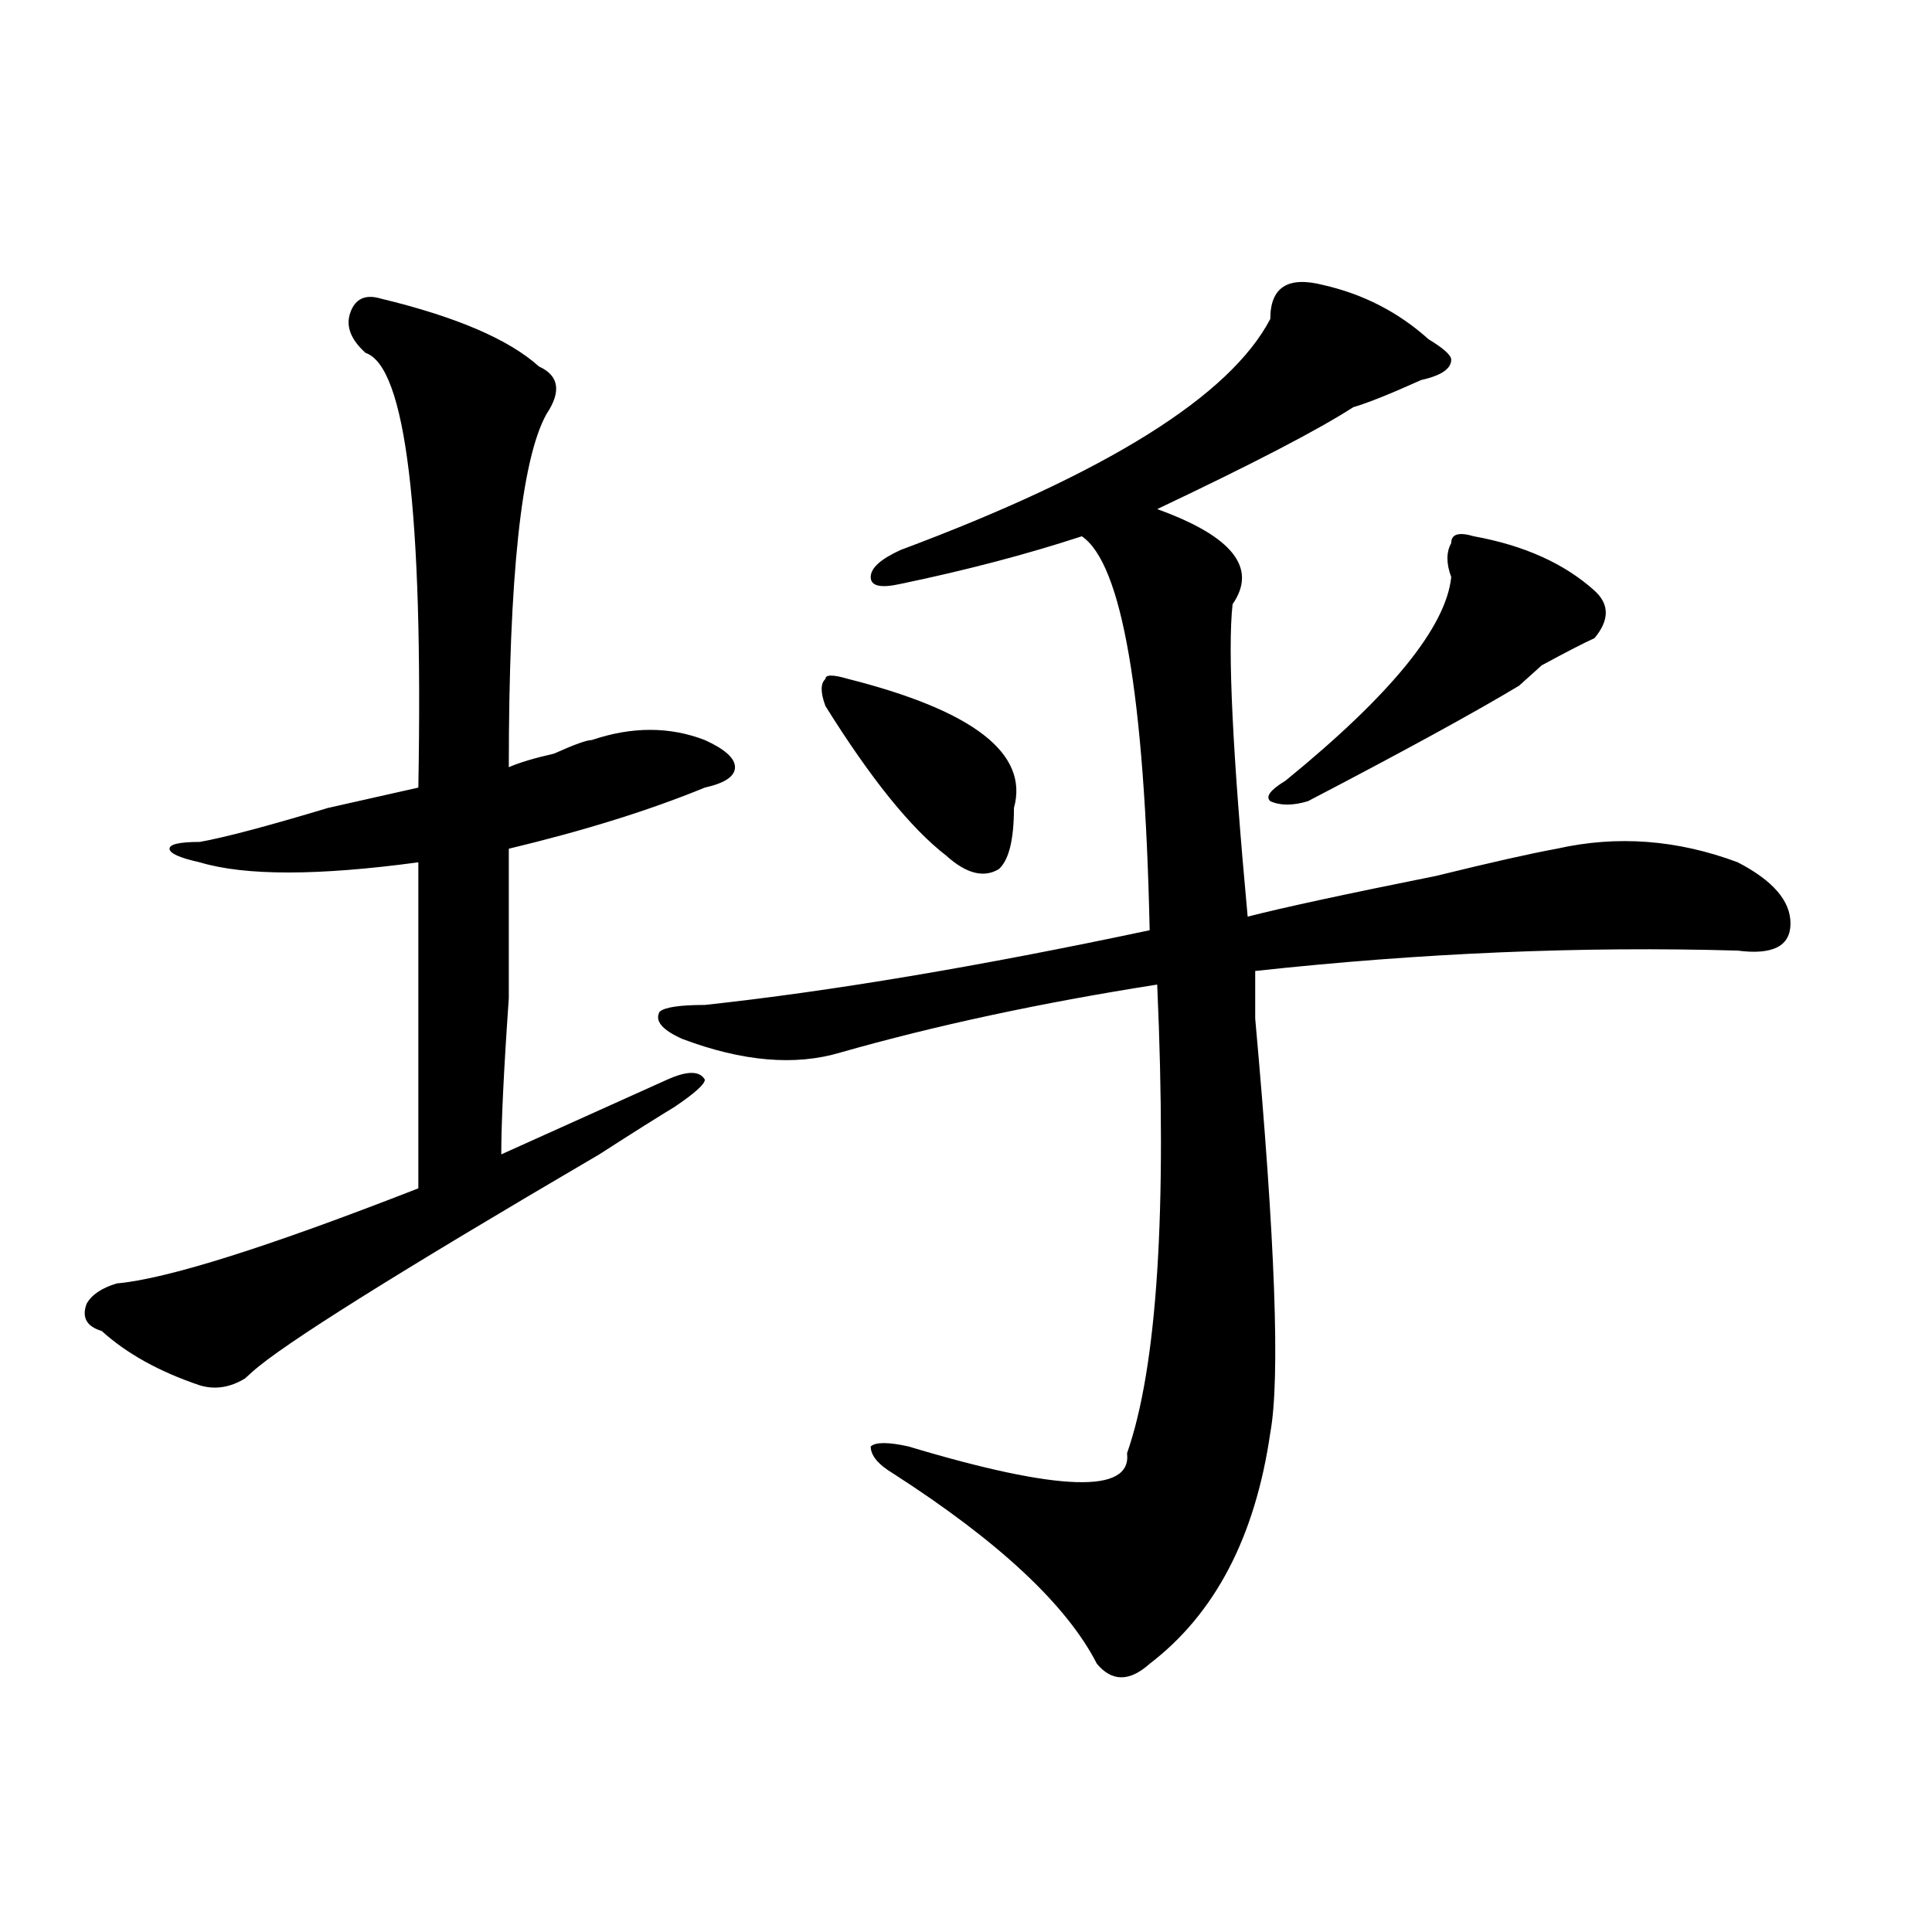 <?xml version="1.0" encoding="utf-8"?>
<!-- Generator: Adobe Illustrator 16.0.0, SVG Export Plug-In . SVG Version: 6.00 Build 0)  -->
<!DOCTYPE svg PUBLIC "-//W3C//DTD SVG 1.1//EN" "http://www.w3.org/Graphics/SVG/1.1/DTD/svg11.dtd">
<svg version="1.1" id="图层_1" xmlns="http://www.w3.org/2000/svg" xmlns:xlink="http://www.w3.org/1999/xlink" x="0px" y="0px"
	 width="1000px" height="1000px" viewBox="0 0 1000 1000" enable-background="new 0 0 1000 1000" xml:space="preserve">
<path d="M197.02,154.531c39.023,9.394,66.34,21.094,81.949,35.156c10.366,4.724,11.707,12.909,3.902,24.609
	c-13.048,23.456-19.512,84.375-19.512,182.813c5.183-2.308,12.987-4.669,23.414-7.031c10.366-4.669,16.89-7.031,19.512-7.031
	c20.792-7.031,40.304-7.031,58.535,0c10.366,4.724,15.609,9.394,15.609,14.063c0,4.724-5.243,8.239-15.609,10.547
	c-28.657,11.755-62.438,22.302-101.461,31.641c0,14.063,0,39.88,0,77.344c-2.622,37.519-3.902,64.489-3.902,80.859
	c5.183-2.308,18.171-8.185,39.023-17.578c20.792-9.339,36.401-16.37,46.828-21.094c10.366-4.669,16.89-4.669,19.512,0
	c0,2.362-5.243,7.031-15.609,14.063c-7.805,4.724-20.853,12.909-39.023,24.609C206.104,658.474,146.289,695.938,130.68,710
	l-3.902,3.516c-7.805,4.724-15.609,5.878-23.414,3.516c-20.853-7.031-37.743-16.37-50.73-28.125
	c-7.805-2.308-10.427-7.031-7.805-14.063c2.562-4.669,7.805-8.185,15.609-10.547c25.976-2.308,78.047-18.731,156.094-49.219
	c0-63.281,0-119.531,0-168.75c-52.071,7.031-89.754,7.031-113.168,0c-10.427-2.308-15.609-4.669-15.609-7.031
	c0-2.308,5.183-3.516,15.609-3.516c12.987-2.308,35.121-8.185,66.34-17.578c20.792-4.669,36.401-8.185,46.828-10.547
	c2.562-142.933-6.524-217.969-27.316-225c-7.805-7.031-10.427-14.063-7.805-21.094C183.972,154.531,189.215,152.224,197.02,154.531z
	 M684.813,147.5c20.792,4.724,39.023,14.063,54.633,28.125c7.805,4.724,11.707,8.239,11.707,10.547
	c0,4.724-5.243,8.239-15.609,10.547c-15.609,7.031-27.316,11.755-35.121,14.063c-18.231,11.755-52.071,29.333-101.461,52.734
	c39.023,14.063,52.011,30.487,39.023,49.219c-2.622,23.456,0,77.344,7.805,161.719c18.171-4.669,50.73-11.7,97.559-21.094
	c28.597-7.031,49.39-11.7,62.438-14.063c31.219-7.031,62.438-4.669,93.656,7.031c18.171,9.394,27.316,19.94,27.316,31.641
	c0,11.755-9.146,16.425-27.316,14.063c-80.669-2.308-163.898,1.208-249.75,10.547c0,4.724,0,12.909,0,24.609
	c10.366,114.862,12.987,186.328,7.805,214.453c-7.805,53.942-28.657,93.713-62.438,119.531c-10.427,9.338-19.512,9.338-27.316,0
	c-15.609-30.487-50.73-63.281-105.363-98.438c-7.805-4.669-11.707-9.339-11.707-14.063c2.562-2.308,9.085-2.308,19.512,0
	c78.047,23.456,115.729,24.609,113.168,3.516c15.609-44.495,20.792-125.354,15.609-242.578
	c-59.876,9.394-114.509,21.094-163.898,35.156c-23.414,7.031-50.73,4.724-81.949-7.031c-10.427-4.669-14.329-9.339-11.707-14.063
	c2.562-2.308,10.366-3.516,23.414-3.516c64.999-7.031,141.765-19.886,230.238-38.672c-2.622-121.839-14.329-189.844-35.121-203.906
	c-28.657,9.394-59.876,17.578-93.656,24.609c-10.427,2.362-15.609,1.208-15.609-3.516c0-4.669,5.183-9.339,15.609-14.063
	c106.644-39.825,170.362-79.651,191.215-119.531C657.496,148.708,666.581,142.831,684.813,147.5z M438.965,351.406
	c64.999,16.425,93.656,38.672,85.852,66.797c0,16.425-2.622,26.972-7.805,31.641c-7.805,4.724-16.95,2.362-27.316-7.031
	c-18.231-14.063-39.023-39.825-62.438-77.344c-2.622-7.031-2.622-11.7,0-14.063C427.258,349.099,431.16,349.099,438.965,351.406z
	 M762.859,277.578c25.976,4.724,46.828,14.063,62.438,28.125c7.805,7.031,7.805,15.271,0,24.609
	c-5.243,2.362-14.329,7.031-27.316,14.063c-5.243,4.724-9.146,8.239-11.707,10.547c-23.414,14.063-59.876,34.003-109.266,59.766
	c-7.805,2.362-14.329,2.362-19.512,0c-2.622-2.308,0-5.823,7.805-10.547c54.633-44.495,83.229-79.651,85.852-105.469
	c-2.622-7.031-2.622-12.854,0-17.578C751.152,276.425,755.055,275.271,762.859,277.578z"/>
</svg>
